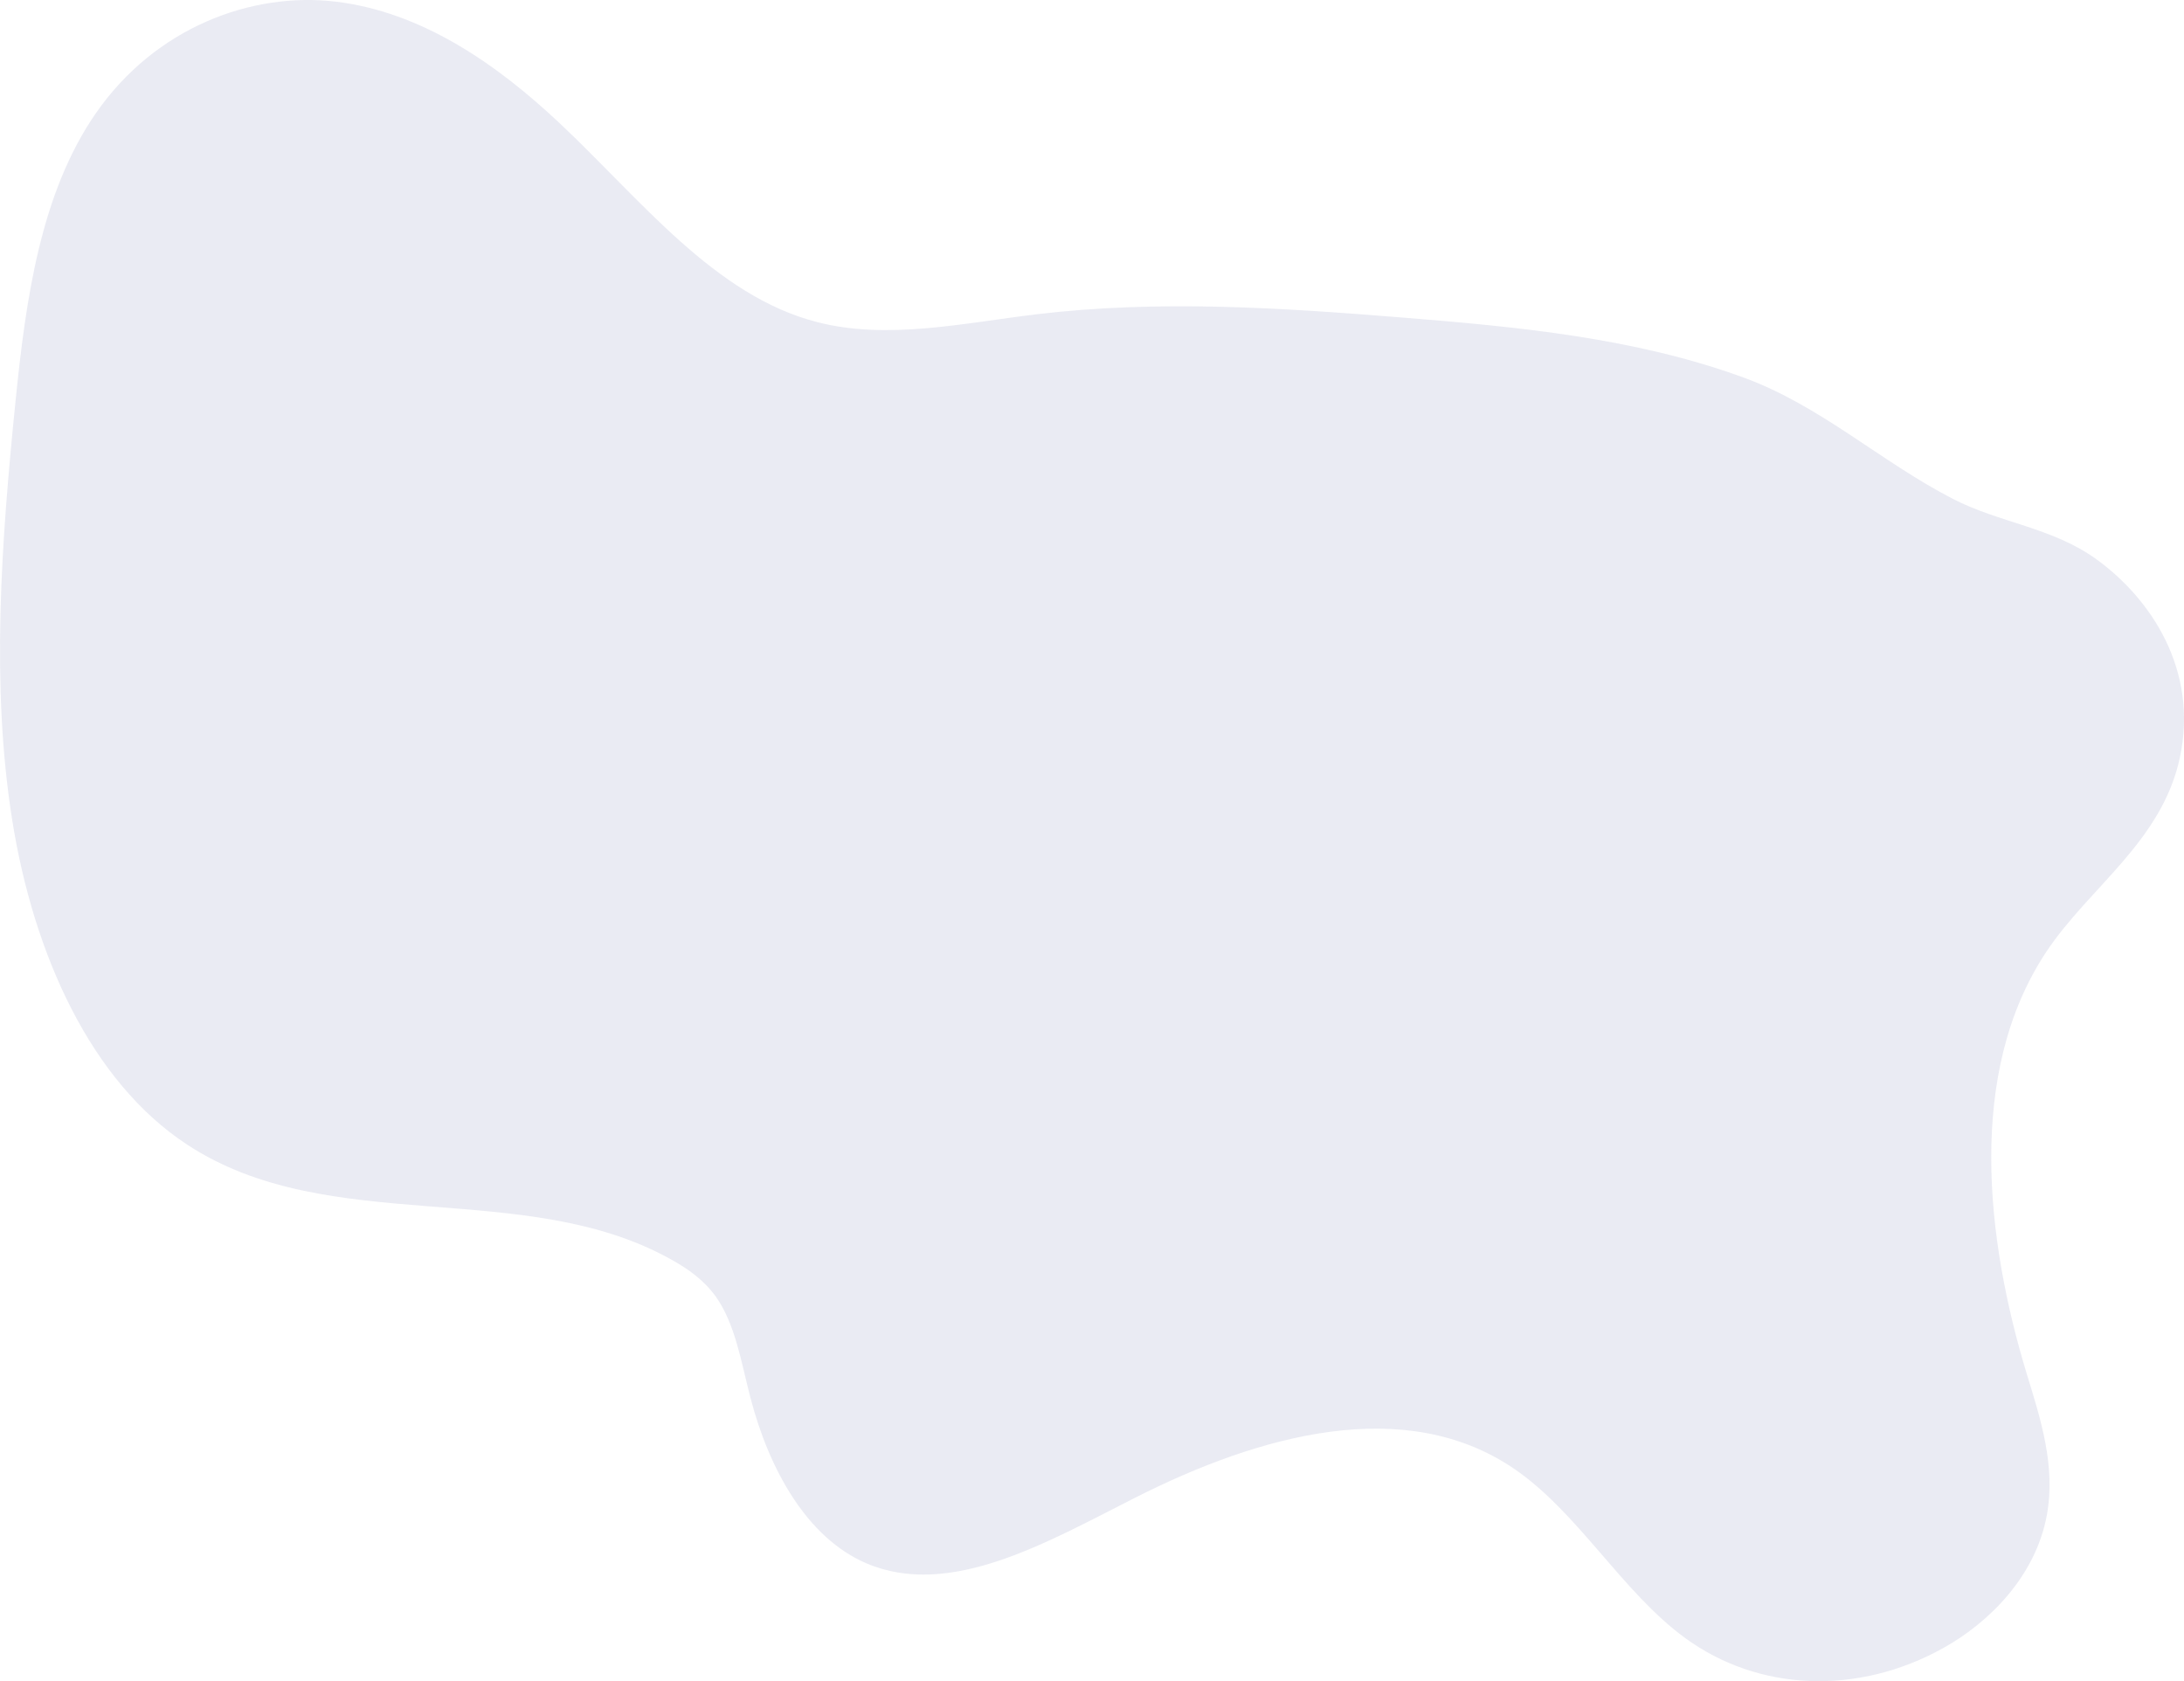 <?xml version="1.0" encoding="UTF-8"?> <svg xmlns="http://www.w3.org/2000/svg" viewBox="0 0 1120.61 862.51"> <defs> <style>.cls-1{fill:#2d3789;opacity:0.1;isolation:isolate;}</style> </defs> <title>Ресурс 1</title> <g id="Слой_2" data-name="Слой 2"> <g id="_740546cb-34ca-4331-8221-ac3d3fc9ee67" data-name="740546cb-34ca-4331-8221-ac3d3fc9ee67"> <path class="cls-1" d="M1050,488.26c-41.29,62.11-30.84,148.44-10,216.82,7,22.89,14.91,47.08,10.21,72.38-5.75,30.94-29.19,54.77-53.22,68.11-43.79,24.33-94.62,22.33-132.33-5.19-32.59-23.79-54.74-64.38-88-87C721,715.66,646.8,735.84,582.7,768.26c-45.35,22.91-95.14,52.13-138.12,33.8-30.24-12.9-49.84-47.64-59.58-85.15-4.7-18.11-7.78-37.84-17.8-51.81-6-8.3-14-14-22.29-18.63-75.71-42.74-175.6-11.15-248.85-59.21-49.43-32.4-78.84-97.54-89.82-166.69S.67,277.87,8,205.49C13.22,154.06,20.69,99,49.38,57.81,79.73,14.2,129-4.37,172.38.86S254,32,287.21,63.26c41.53,39,79.37,88.46,132.1,102,35.91,9.25,74.61.57,112.35-4,63.1-7.55,125.63-3.35,187.74,1.64,59.47,4.78,119.32,10.39,175.17,30.77,39.52,14.42,70.34,43.14,107.39,62.24,24.15,12.45,51,14.63,73.68,31,27.88,20.15,52.52,56.69,42.83,101.84C1109.26,431.74,1071.92,455.26,1050,488.26Z"></path> </g> </g> </svg> 